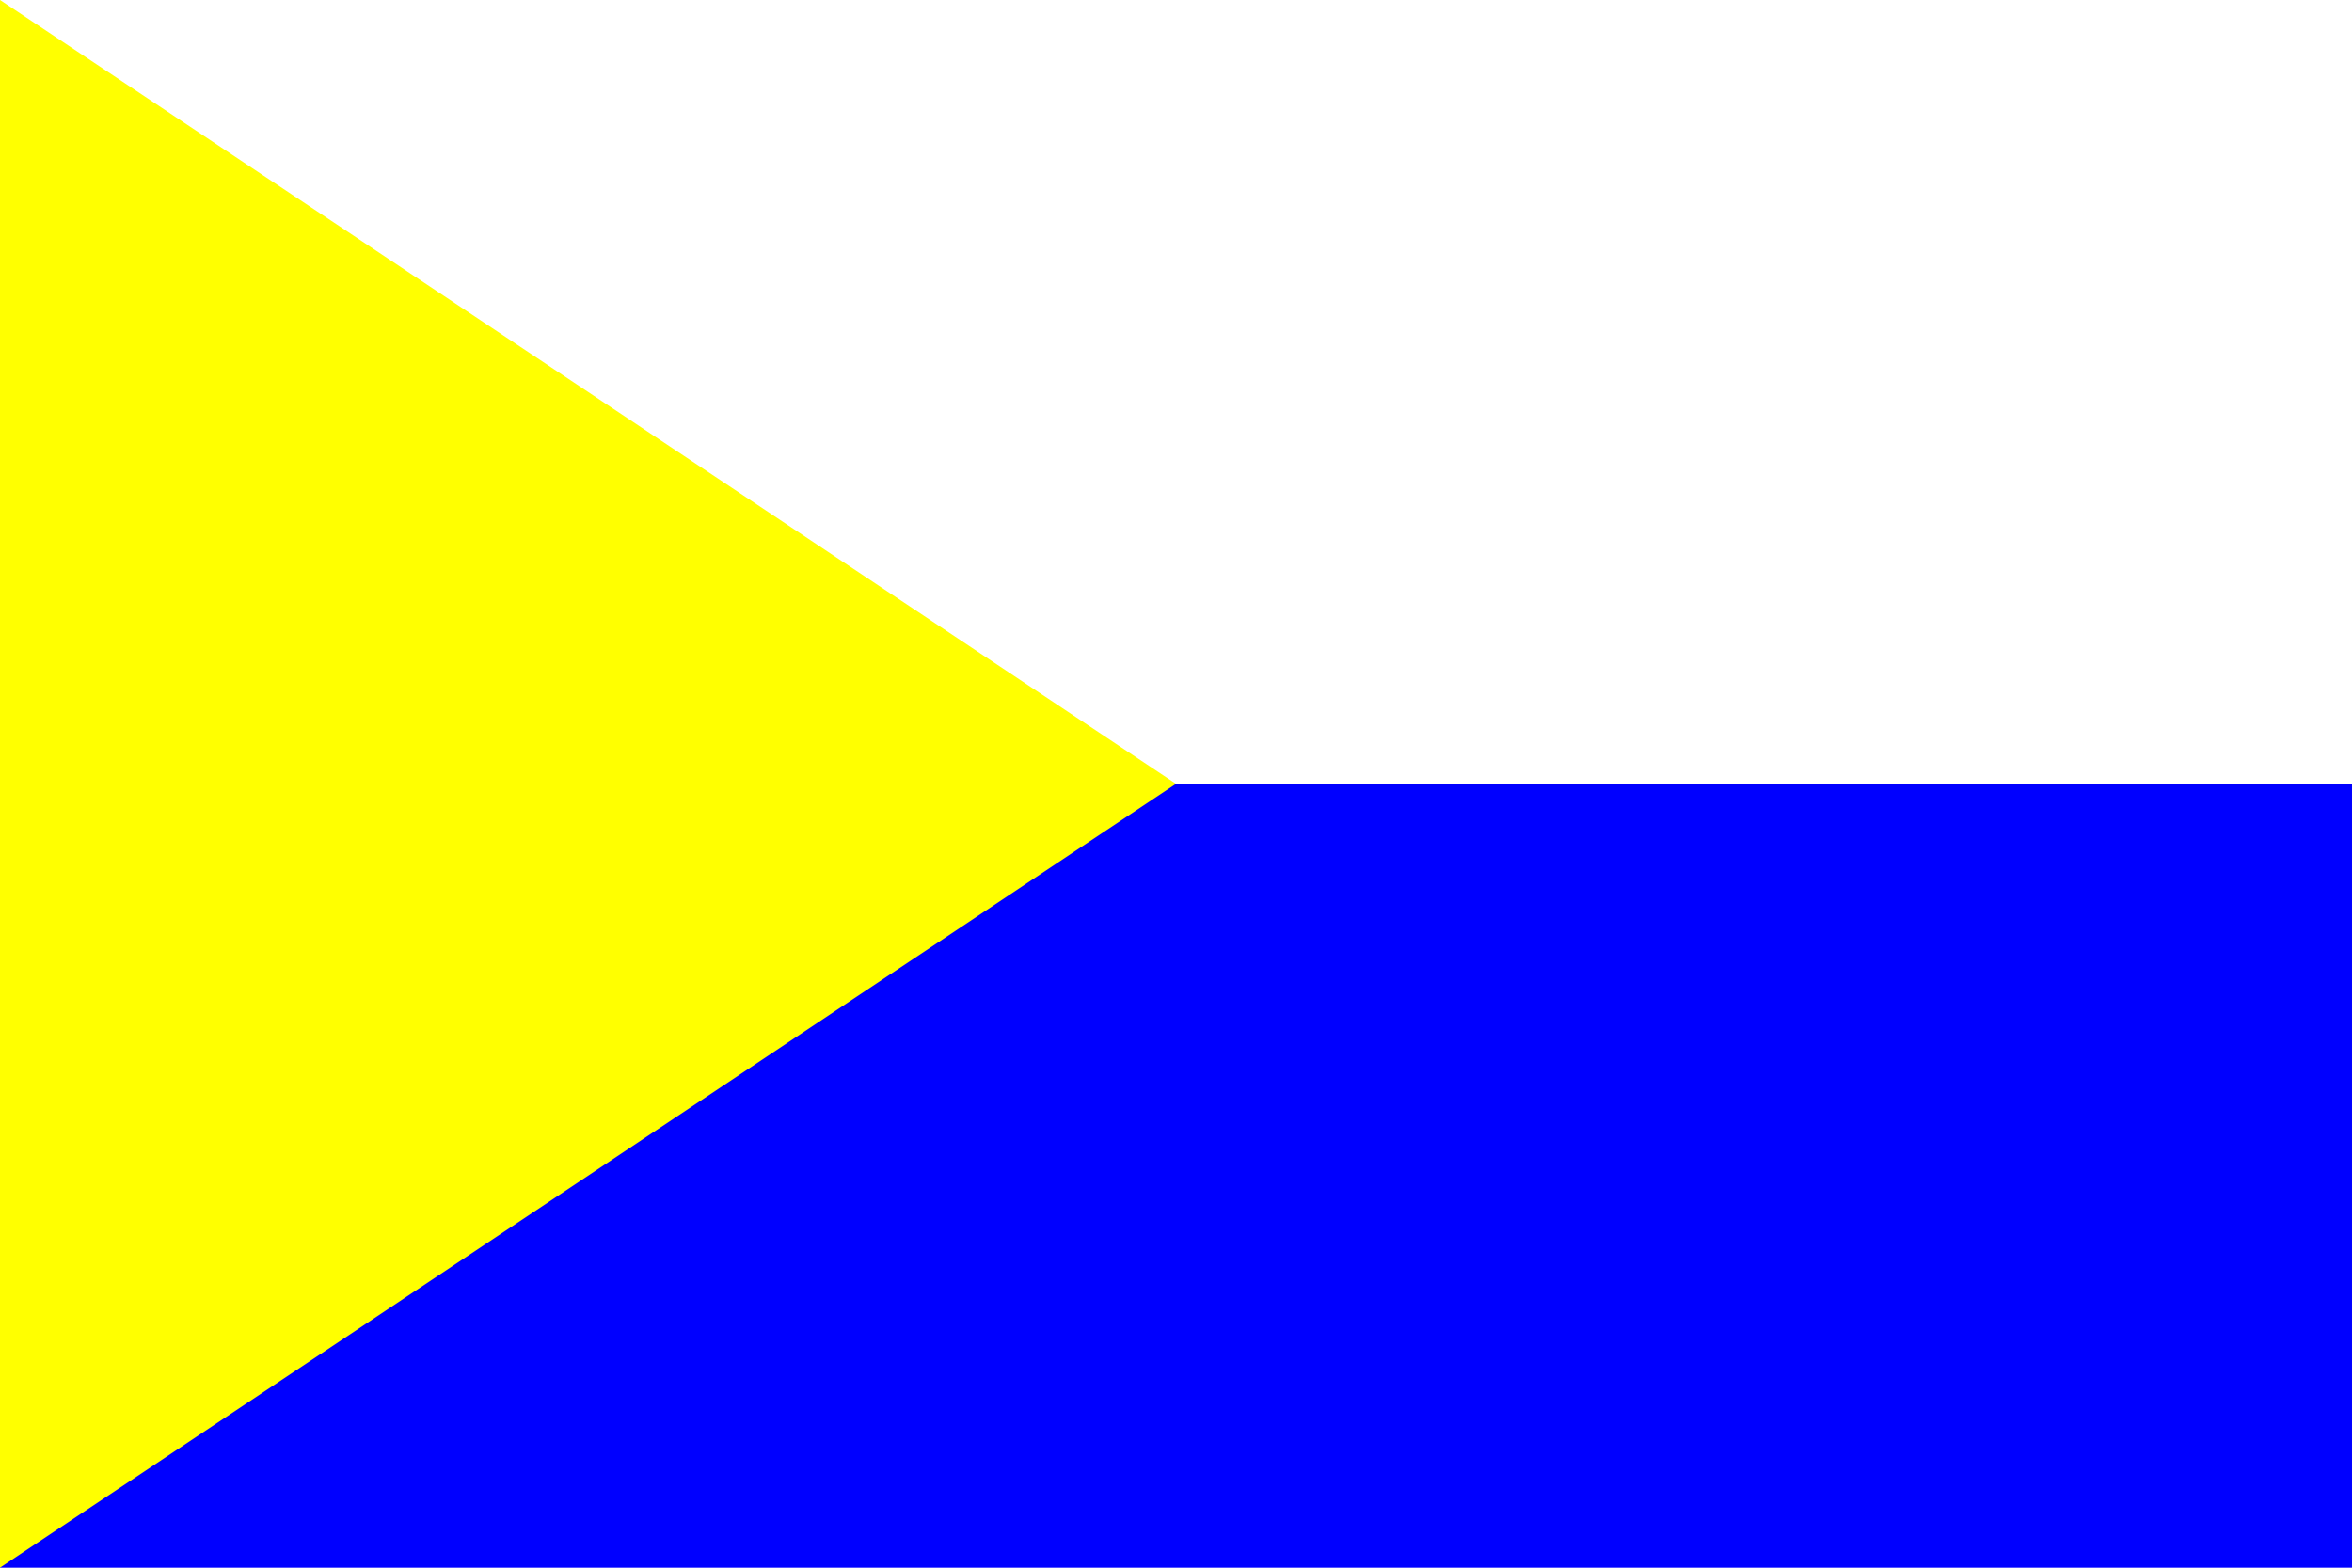 <?xml version="1.0" encoding="iso-8859-1" standalone="no"?>
<!DOCTYPE svg PUBLIC "-//W3C//DTD SVG 1.1//EN" "http://www.w3.org/Graphics/SVG/1.1/DTD/svg11.dtd">
<svg version="1.1"
   xmlns="http://www.w3.org/2000/svg"
   width="900" height="600" viewBox="0,0 6,4">
  <title>flag of Velké Poříčí</title>
  <rect width="6" height="4" fill="blue" />
  <rect width="6" height="2" fill="white" />
  <path d="M 0,0 v 4 L 3,2" fill="yellow" />
</svg>
